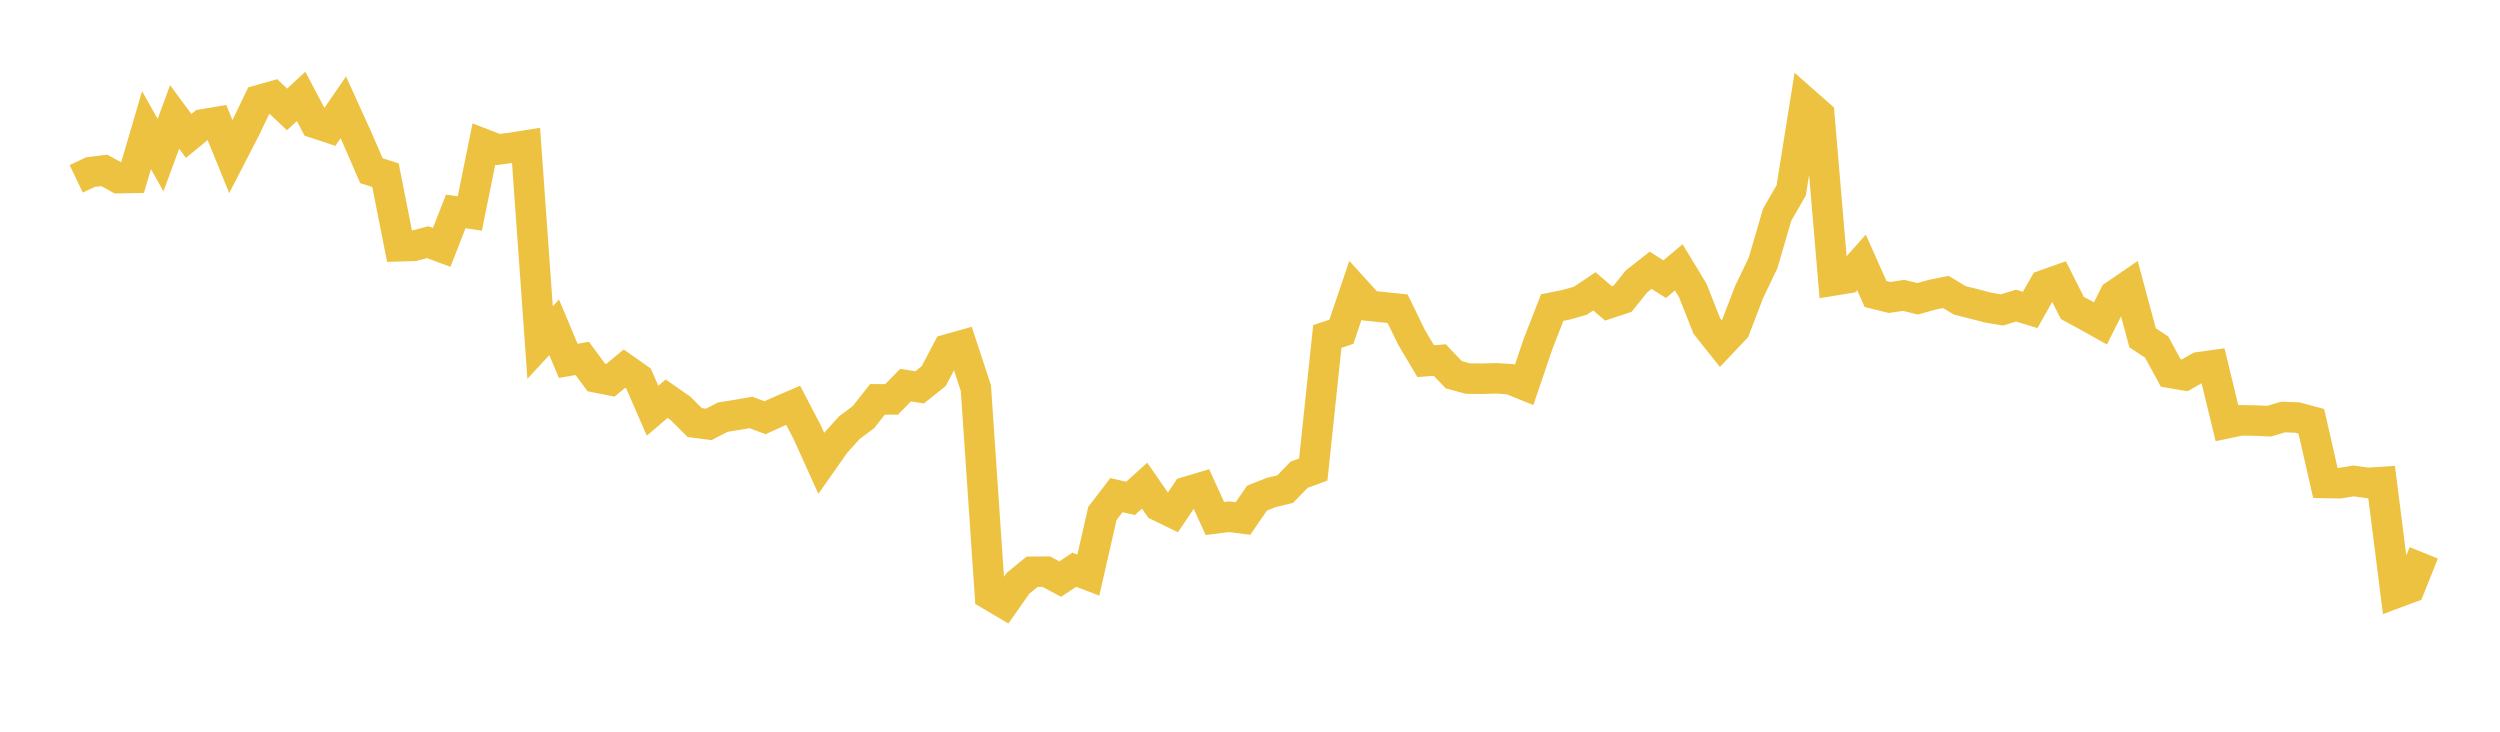 <svg width="164" height="48" xmlns="http://www.w3.org/2000/svg" xmlns:xlink="http://www.w3.org/1999/xlink"><path fill="none" stroke="rgb(237,194,64)" stroke-width="2" d="M5,11.734L5.922,11.293L6.844,11.178L7.766,11.688L8.689,11.671L9.611,8.537L10.533,10.175L11.455,7.671L12.377,8.917L13.299,8.16L14.222,8.005L15.144,10.277L16.066,8.49L16.988,6.572L17.91,6.311L18.832,7.177L19.754,6.324L20.677,8.078L21.599,8.383L22.521,7.04L23.443,9.071L24.365,11.2L25.287,11.49L26.21,16.155L27.132,16.129L28.054,15.888L28.976,16.226L29.898,13.87L30.82,14.005L31.743,9.453L32.665,9.809L33.587,9.69L34.509,9.543L35.431,22.473L36.353,21.471L37.275,23.671L38.198,23.512L39.12,24.763L40.042,24.945L40.964,24.182L41.886,24.831L42.808,26.944L43.731,26.156L44.653,26.798L45.575,27.721L46.497,27.84L47.419,27.363L48.341,27.216L49.263,27.058L50.186,27.403L51.108,26.985L52.03,26.589L52.952,28.35L53.874,30.388L54.796,29.076L55.719,28.053L56.641,27.366L57.563,26.197L58.485,26.203L59.407,25.265L60.329,25.411L61.251,24.672L62.174,22.918L63.096,22.66L64.018,25.458L64.94,39.026L65.862,39.571L66.784,38.26L67.707,37.507L68.629,37.499L69.551,37.988L70.473,37.373L71.395,37.727L72.317,33.684L73.24,32.481L74.162,32.695L75.084,31.858L76.006,33.187L76.928,33.637L77.85,32.264L78.772,31.987L79.695,34.013L80.617,33.896L81.539,34.013L82.461,32.676L83.383,32.309L84.305,32.088L85.228,31.139L86.15,30.803L87.072,22.071L87.994,21.765L88.916,19.044L89.838,20.059L90.76,20.155L91.683,20.252L92.605,22.144L93.527,23.692L94.449,23.621L95.371,24.584L96.293,24.835L97.216,24.843L98.138,24.818L99.06,24.875L99.982,25.249L100.904,22.537L101.826,20.177L102.749,19.99L103.671,19.73L104.593,19.111L105.515,19.904L106.437,19.601L107.359,18.455L108.281,17.731L109.204,18.314L110.126,17.538L111.048,19.057L111.97,21.391L112.892,22.55L113.814,21.575L114.737,19.167L115.659,17.244L116.581,14.088L117.503,12.488L118.425,6.723L119.347,7.534L120.269,18.402L121.192,18.252L122.114,17.215L123.036,19.288L123.958,19.514L124.88,19.376L125.802,19.601L126.725,19.339L127.647,19.152L128.569,19.706L129.491,19.936L130.413,20.179L131.335,20.33L132.257,20.048L133.18,20.33L134.102,18.702L135.024,18.376L135.946,20.203L136.868,20.699L137.79,21.215L138.713,19.37L139.635,18.741L140.557,22.164L141.479,22.771L142.401,24.465L143.323,24.621L144.246,24.092L145.168,23.963L146.09,27.765L147.012,27.572L147.934,27.589L148.856,27.629L149.778,27.357L150.701,27.39L151.623,27.639L152.545,31.683L153.467,31.702L154.389,31.549L155.311,31.68L156.234,31.618L157.156,38.906L158.078,38.562L159,36.266"></path></svg>
